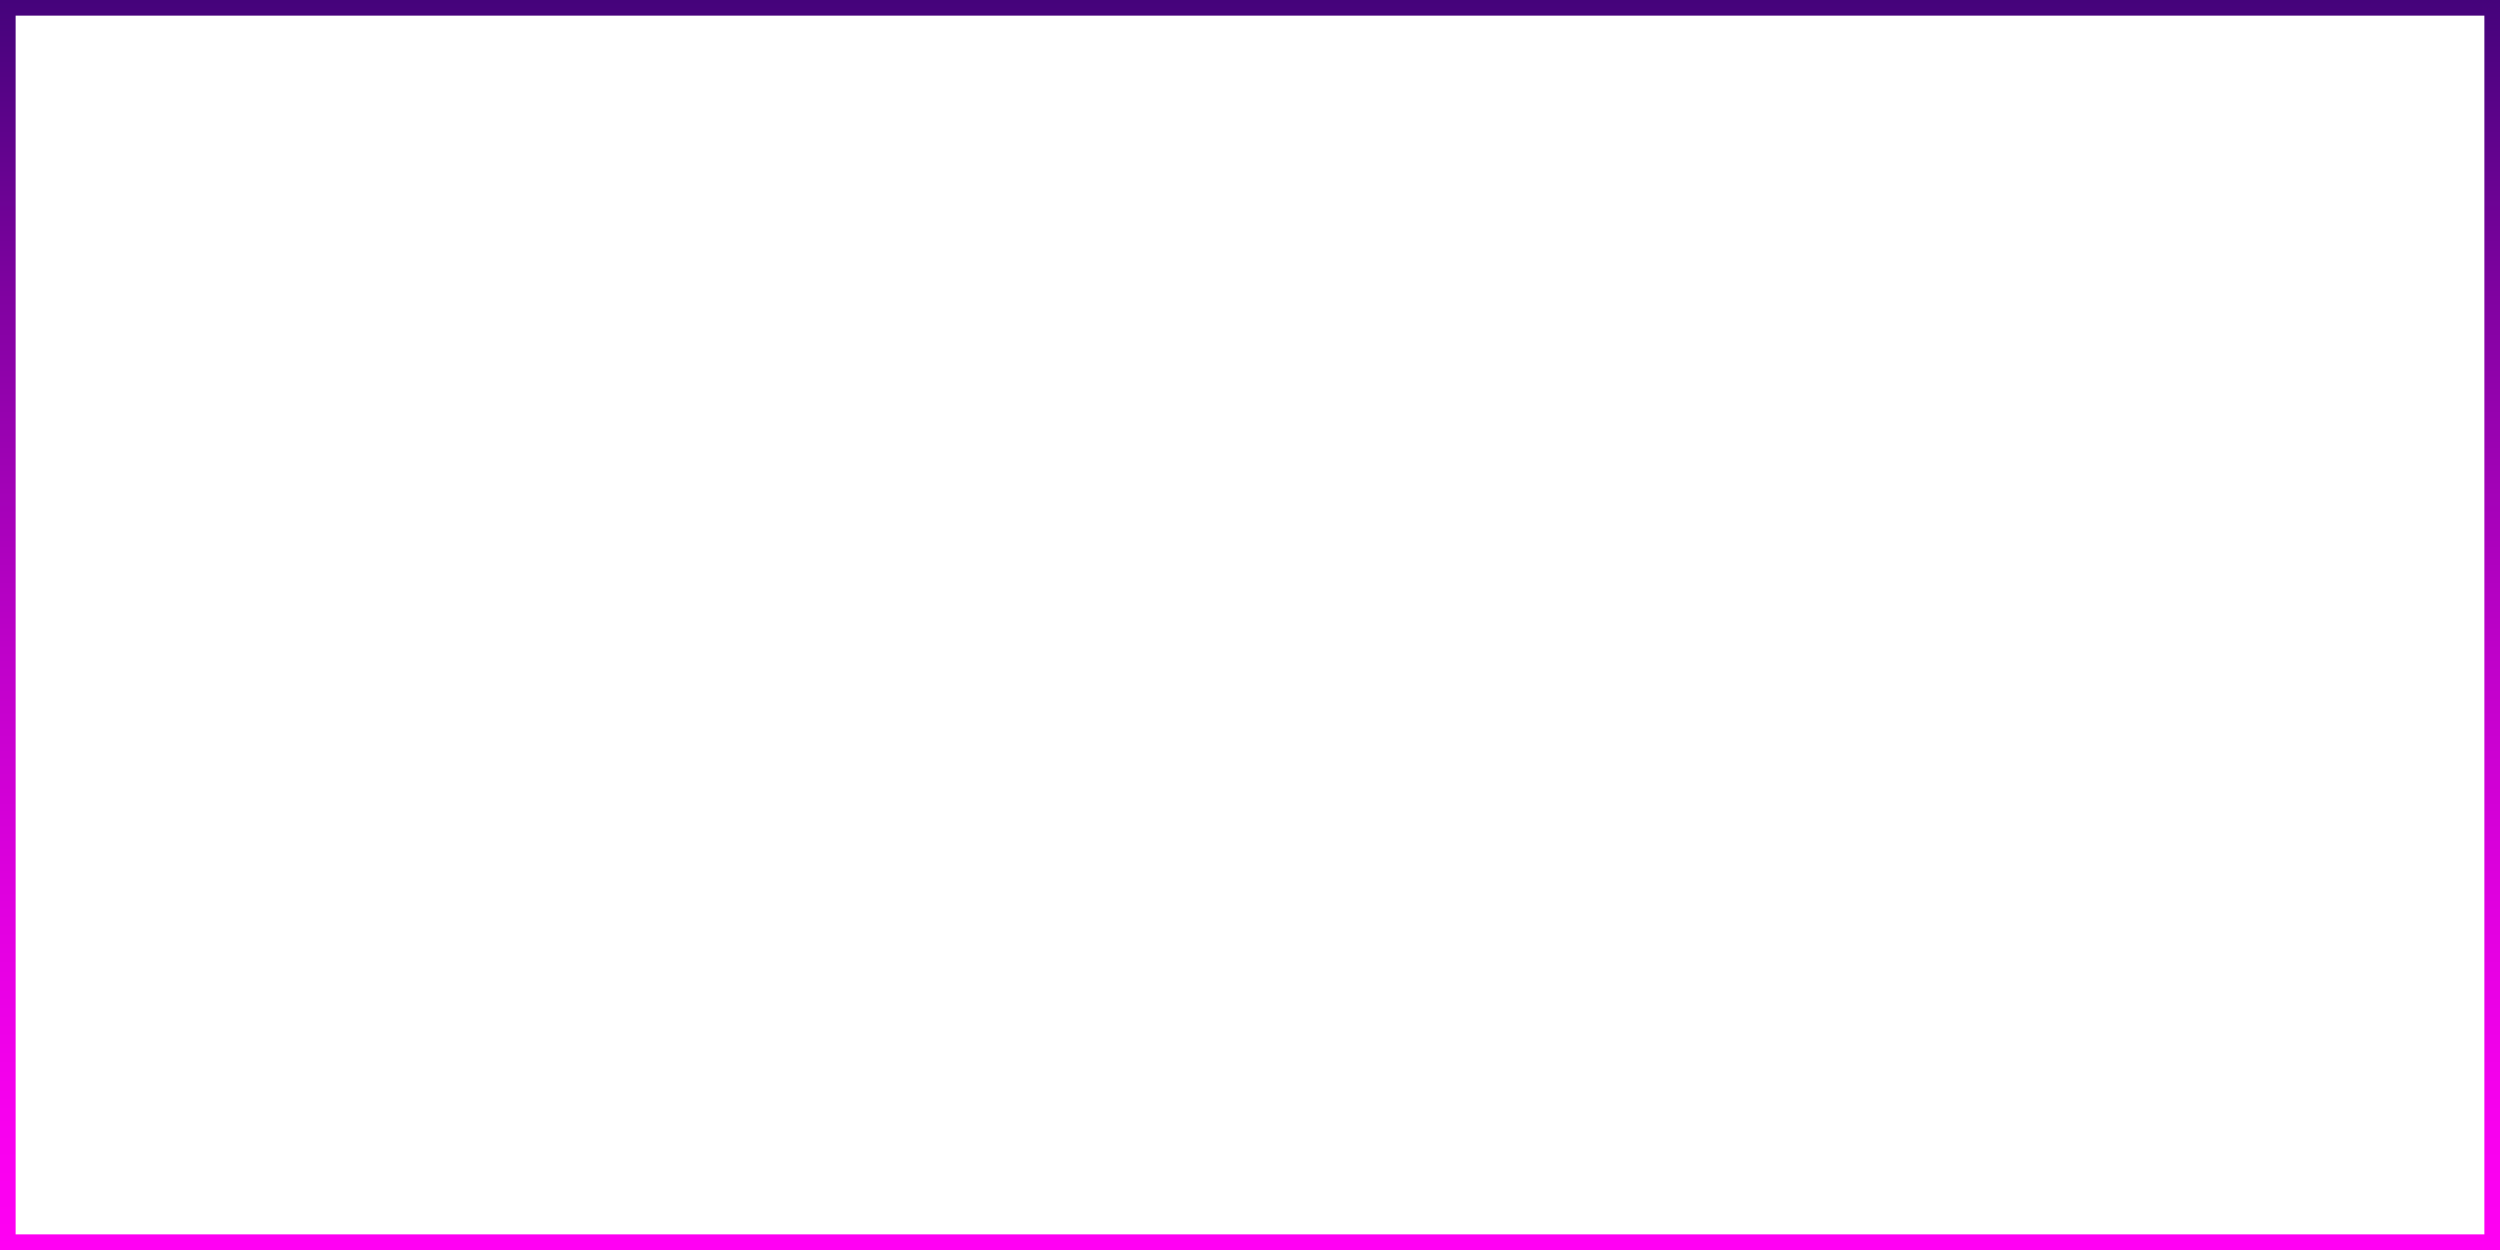 <svg xmlns="http://www.w3.org/2000/svg" xmlns:xlink="http://www.w3.org/1999/xlink" viewBox="0 0 1600 800"><defs><style>.cls-1{fill:url(#linear-gradient);}</style><linearGradient id="linear-gradient" x1="800" y1="800" x2="800" gradientUnits="userSpaceOnUse"><stop offset="0" stop-color="#ff00f3"/><stop offset="0.11" stop-color="#f700ee"/><stop offset="0.27" stop-color="#e100e0"/><stop offset="0.48" stop-color="#be01c9"/><stop offset="0.71" stop-color="#8d02a9"/><stop offset="0.96" stop-color="#4e0381"/><stop offset="1" stop-color="#45037b"/></linearGradient></defs><g id="Layer_2" data-name="Layer 2"><g id="Nav"><path class="cls-1" d="M1590,10V790H10V10H1590m10-10H0V800H1600V0Z"/></g></g></svg>